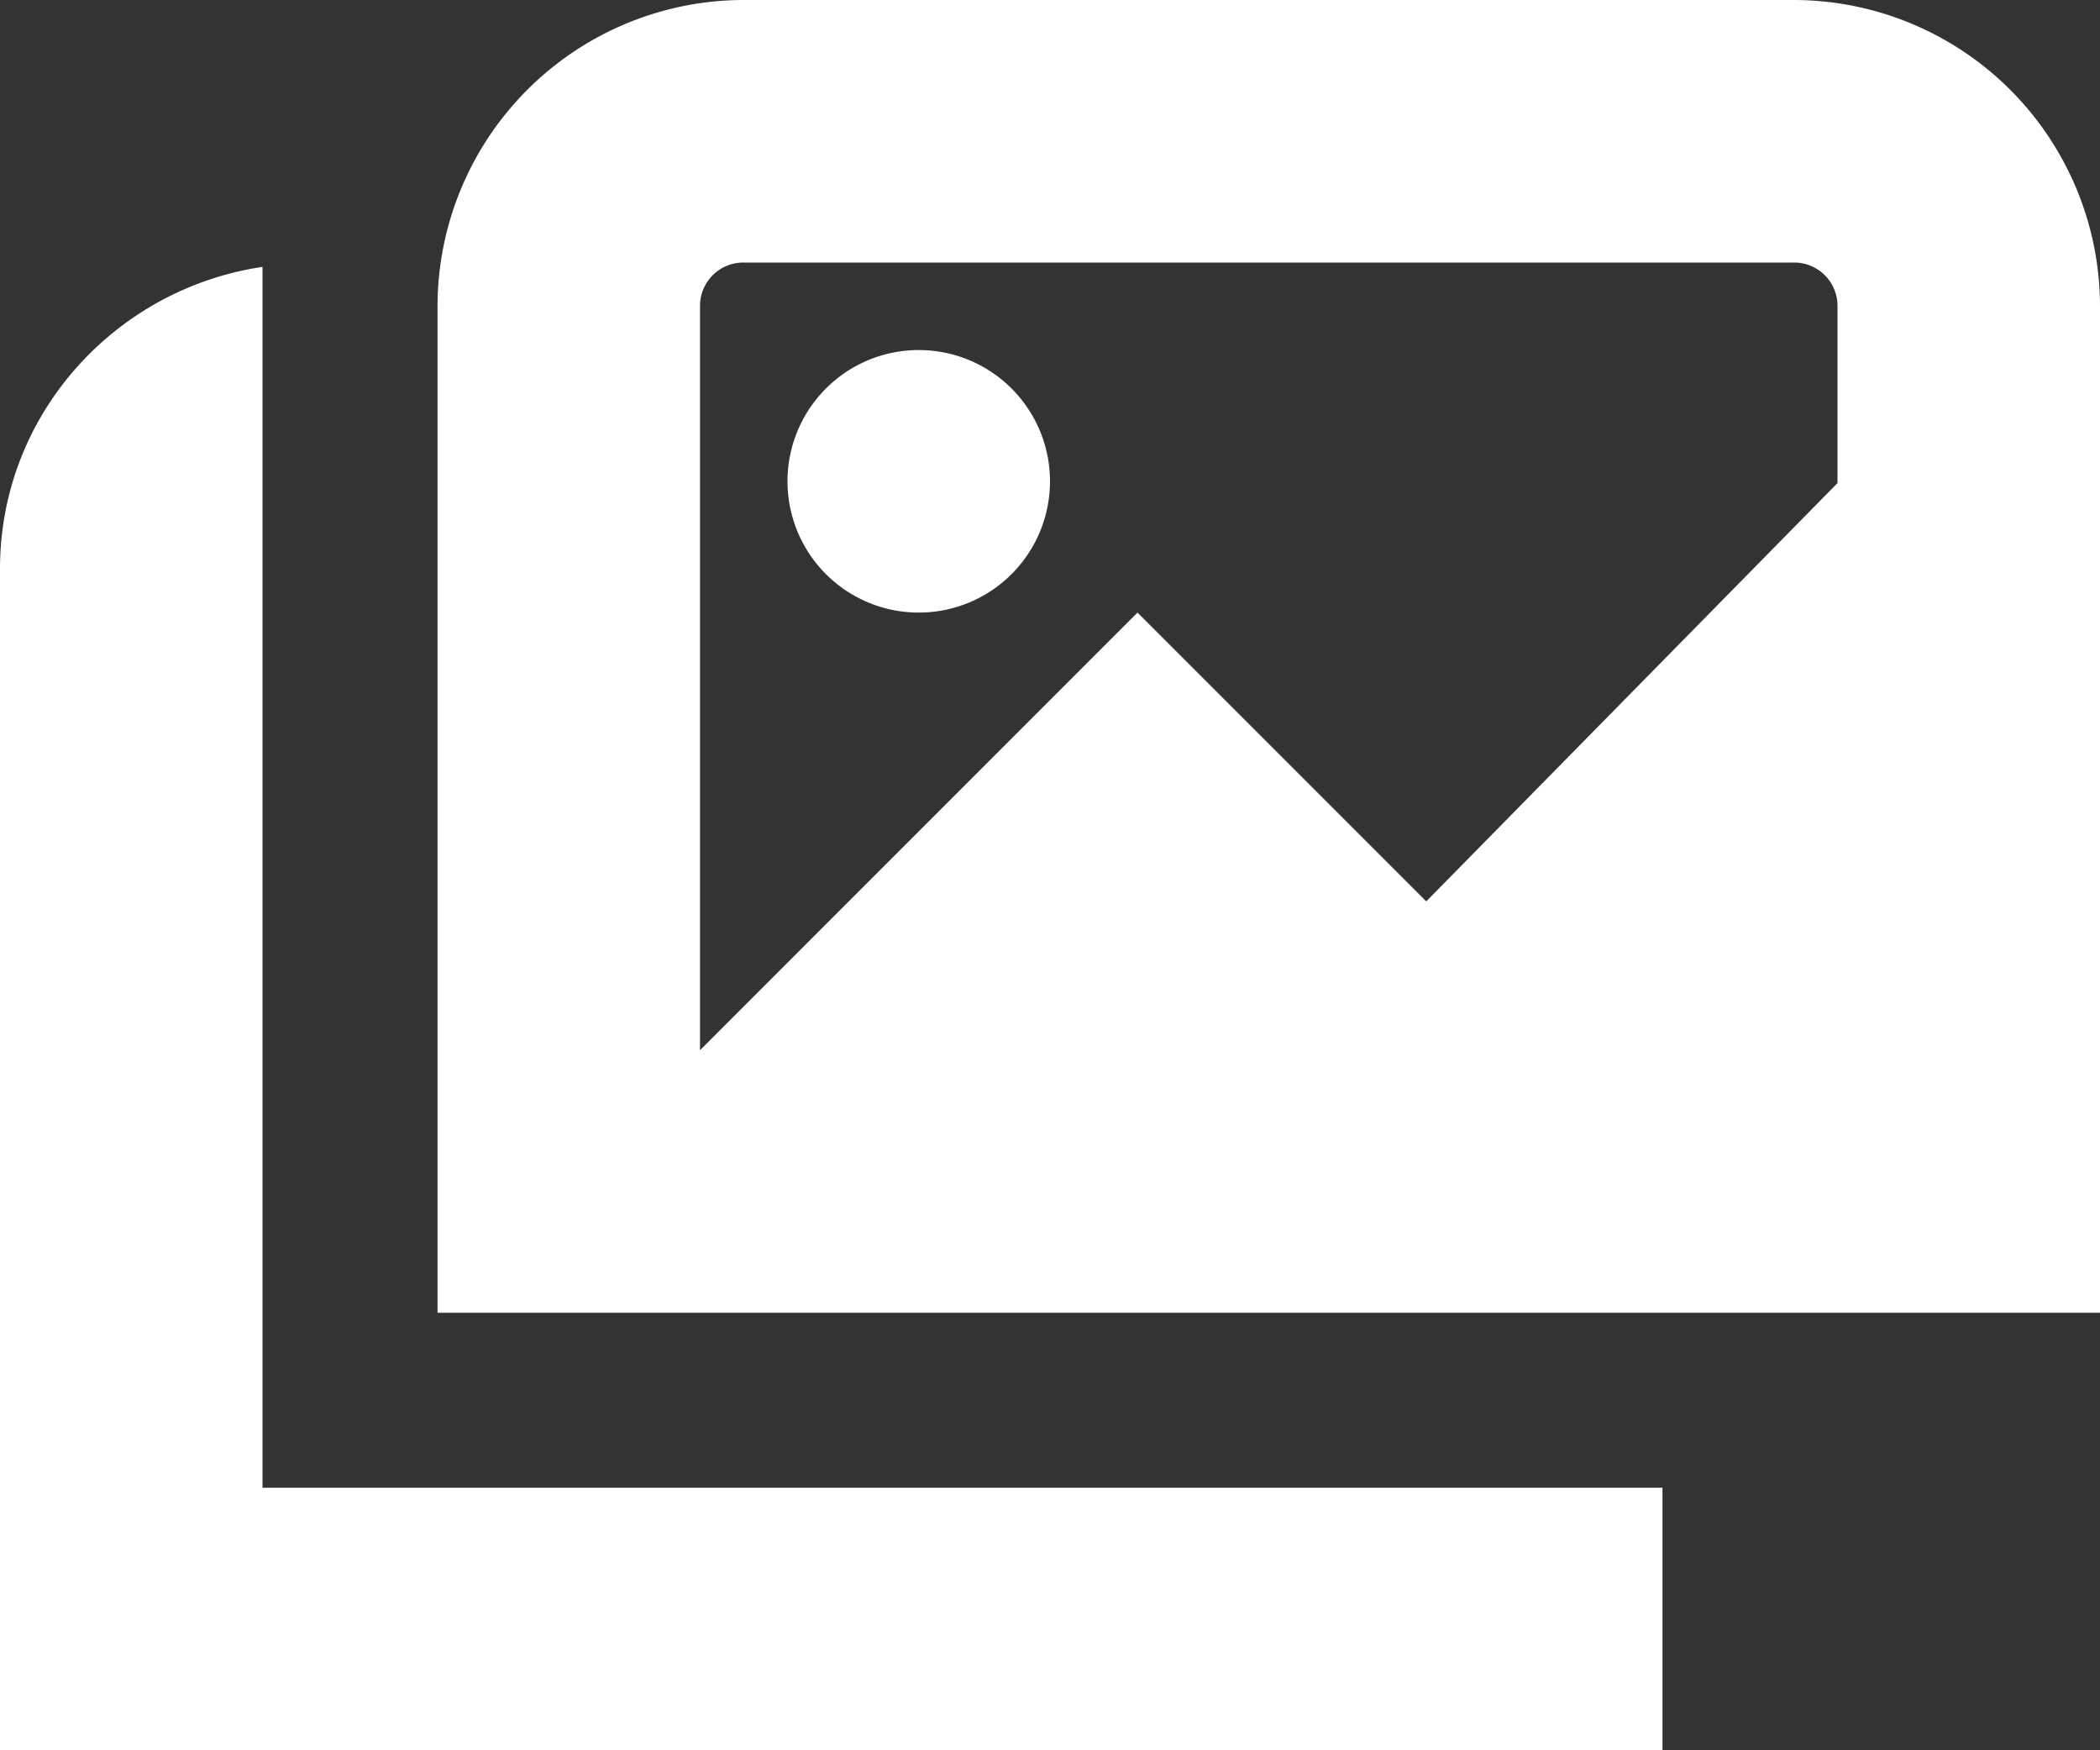 <svg id="Layer_1" data-name="Layer 1" xmlns="http://www.w3.org/2000/svg" viewBox="0 0 512 426.67"><rect x="0" y="0" width="512" height="426.67" fill="#333333" stroke="none"/><defs><style>.cls-1{fill:#fff;}</style></defs><path class="cls-1" d="M256,160a32,32,0,1,1-32-32A32,32,0,0,1,256,160Zm256-42.67V362.67H106.67V117.33a74.74,74.74,0,0,1,74.66-74.66h256A74.74,74.74,0,0,1,512,117.33ZM170.67,298.67,277.33,192l70.4,70.4L448,160.43v-43.1a10.56,10.56,0,0,0-10.67-10.66h-256a10.56,10.56,0,0,0-10.66,10.66ZM64,107.73c-36,5.34-64,36.06-64,73.6v288H405.33v-64H64Z" transform="translate(0 -42.67)"/></svg>